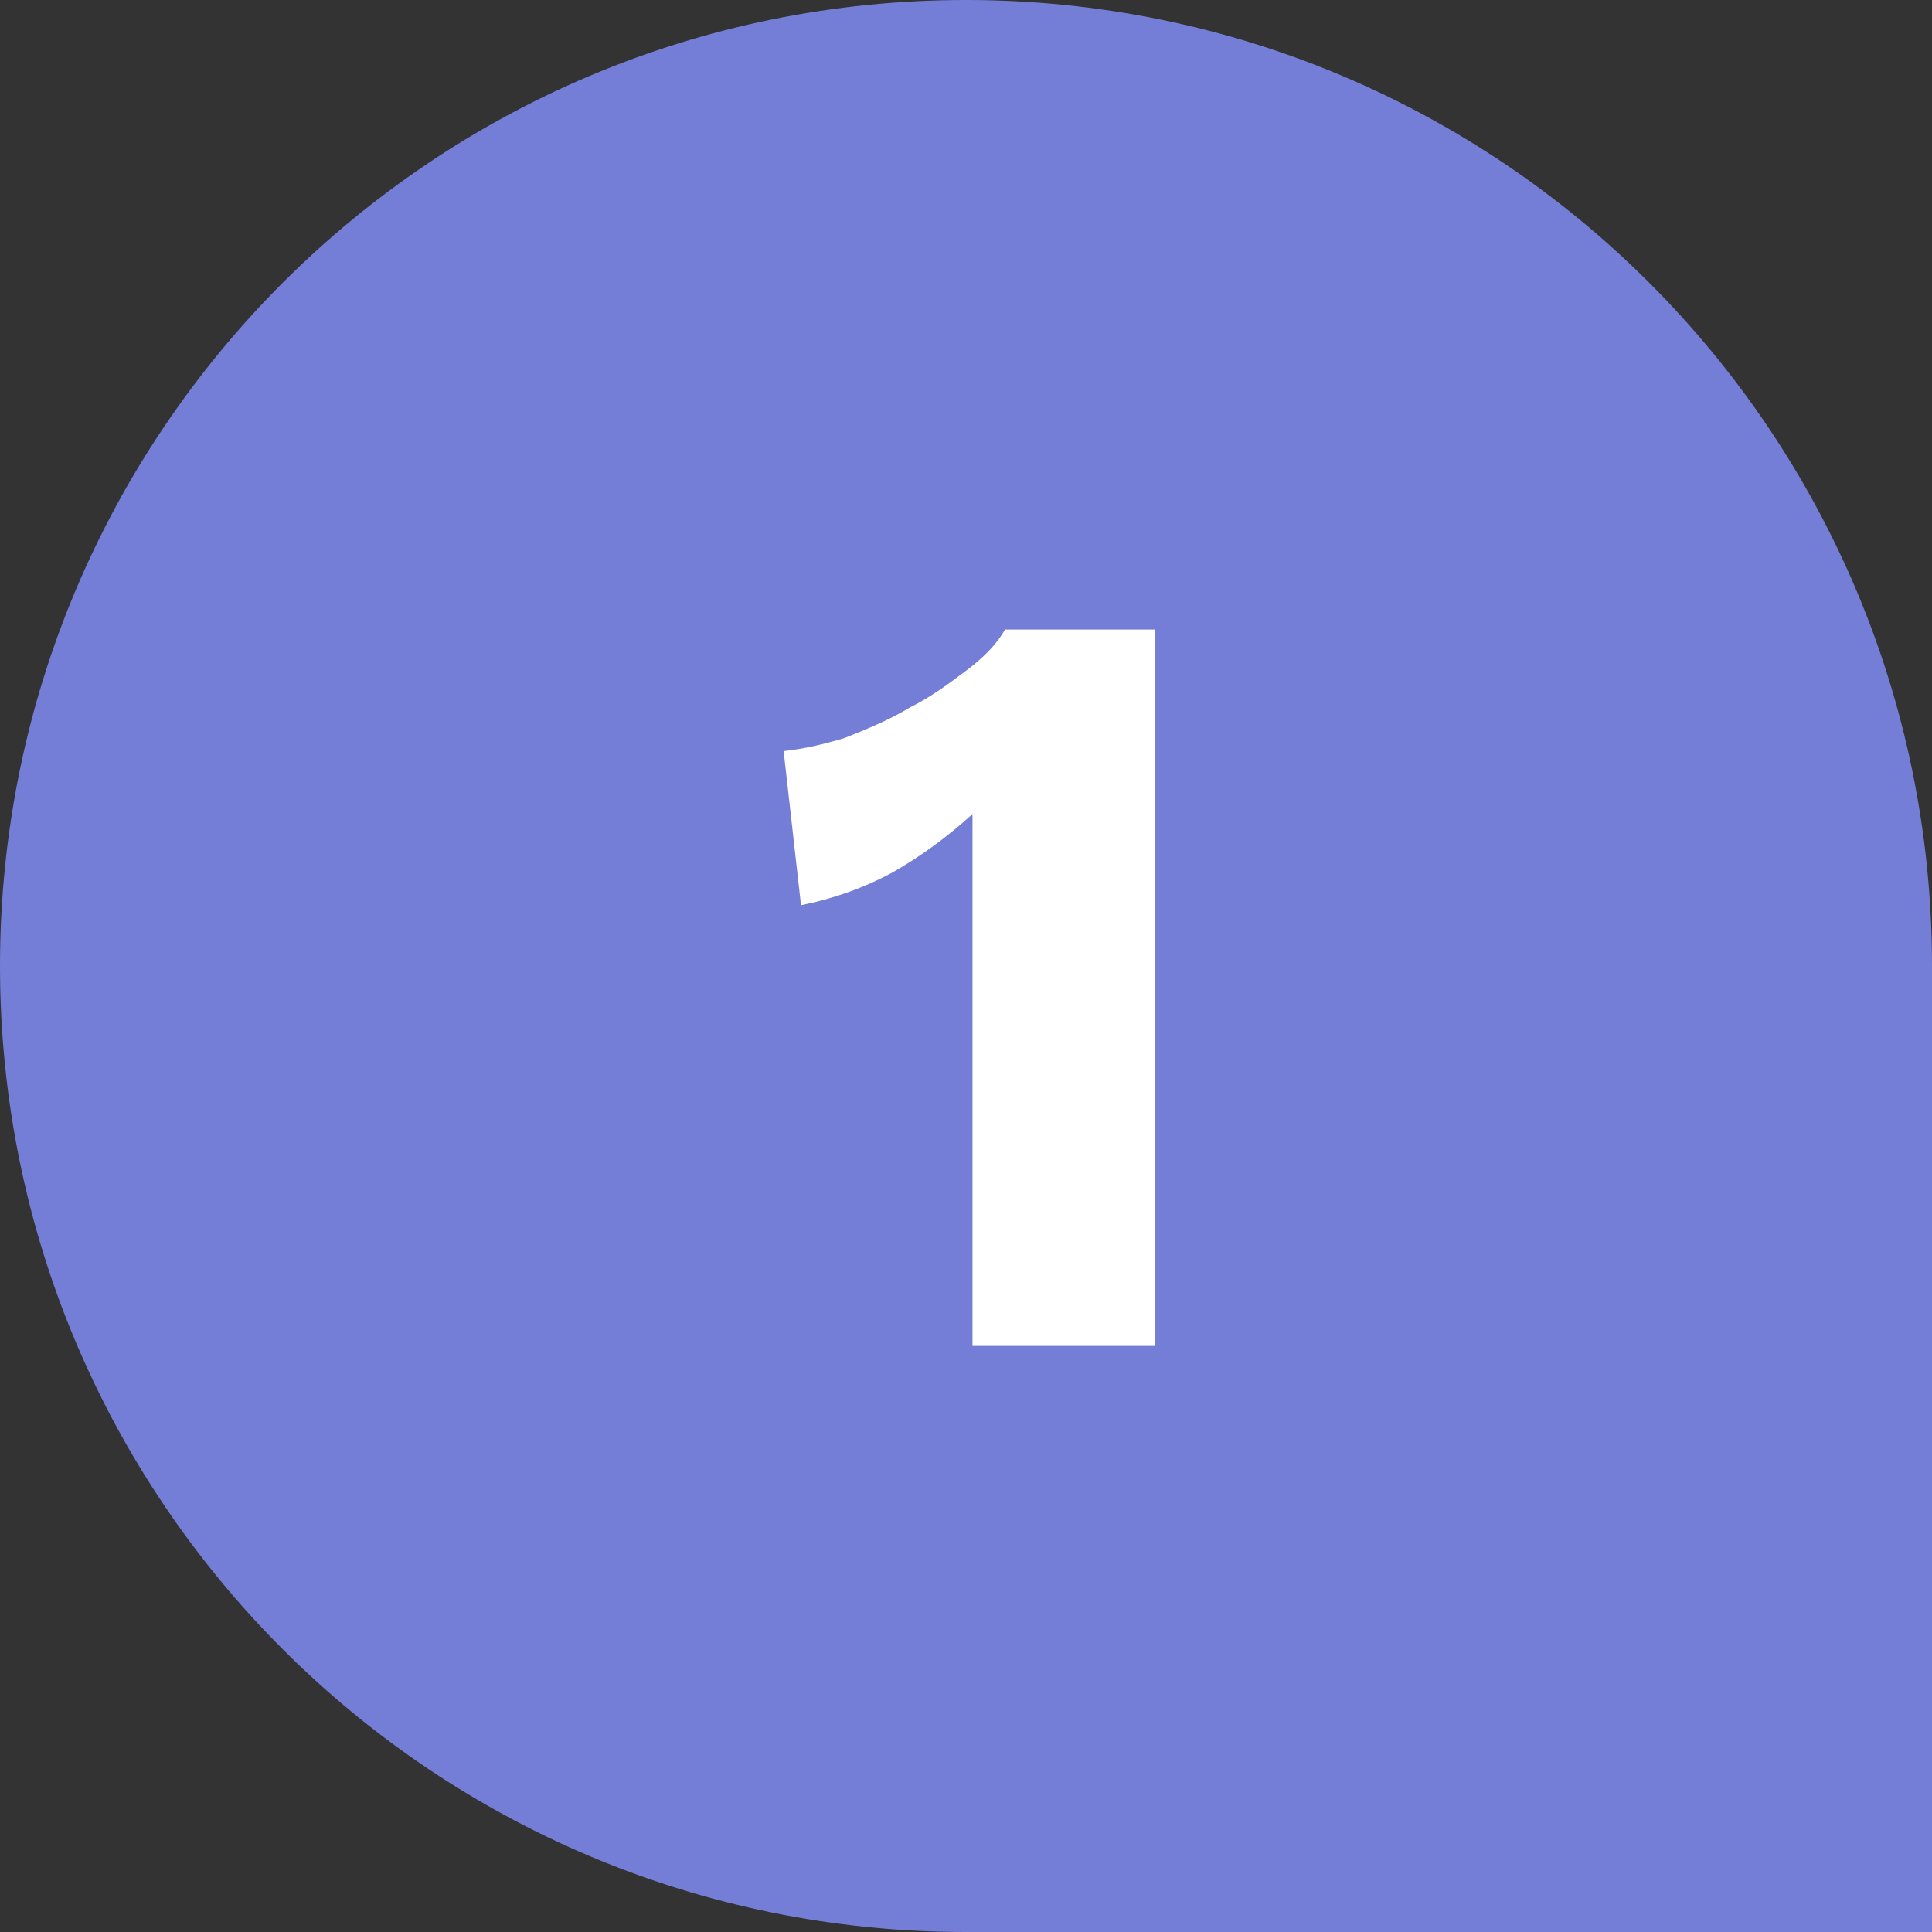 <?xml version="1.0" encoding="utf-8"?>
<!-- Generator: Adobe Illustrator 26.5.0, SVG Export Plug-In . SVG Version: 6.00 Build 0)  -->
<svg version="1.1" id="Layer_1" xmlns="http://www.w3.org/2000/svg" xmlns:xlink="http://www.w3.org/1999/xlink" x="0px" y="0px"
	 viewBox="0 0 89 89" style="enable-background:new 0 0 89 89;" xml:space="preserve">
<rect x="0" y="0" width="89" height="89" fill="#333333" stroke="none"/>
<style type="text/css">
	.st0{fill-rule:evenodd;clip-rule:evenodd;fill:#747ED6;}
	.st1{fill:#FFFFFF;}
</style>
<path class="st0" d="M0,44.5C0,19.9,19.9,0,44.5,0S89,19.9,89,44.5V89H44.5C19.9,89,0,69.1,0,44.5z"/>
<path class="st1" d="M44.8,62V43c0-0.9,0-1.8,0-2.7c0-0.9,0-1.9,0-2.8c-1.1,1-2.3,1.9-3.7,2.7c-1.3,0.7-2.7,1.2-4.2,1.5l-0.8-7.1
	c0.9-0.1,1.8-0.3,2.8-0.6c1-0.4,2-0.8,3-1.4c1-0.5,1.8-1.1,2.6-1.7c0.8-0.6,1.4-1.2,1.8-1.9h6.9v33H44.8z"/>
</svg>
